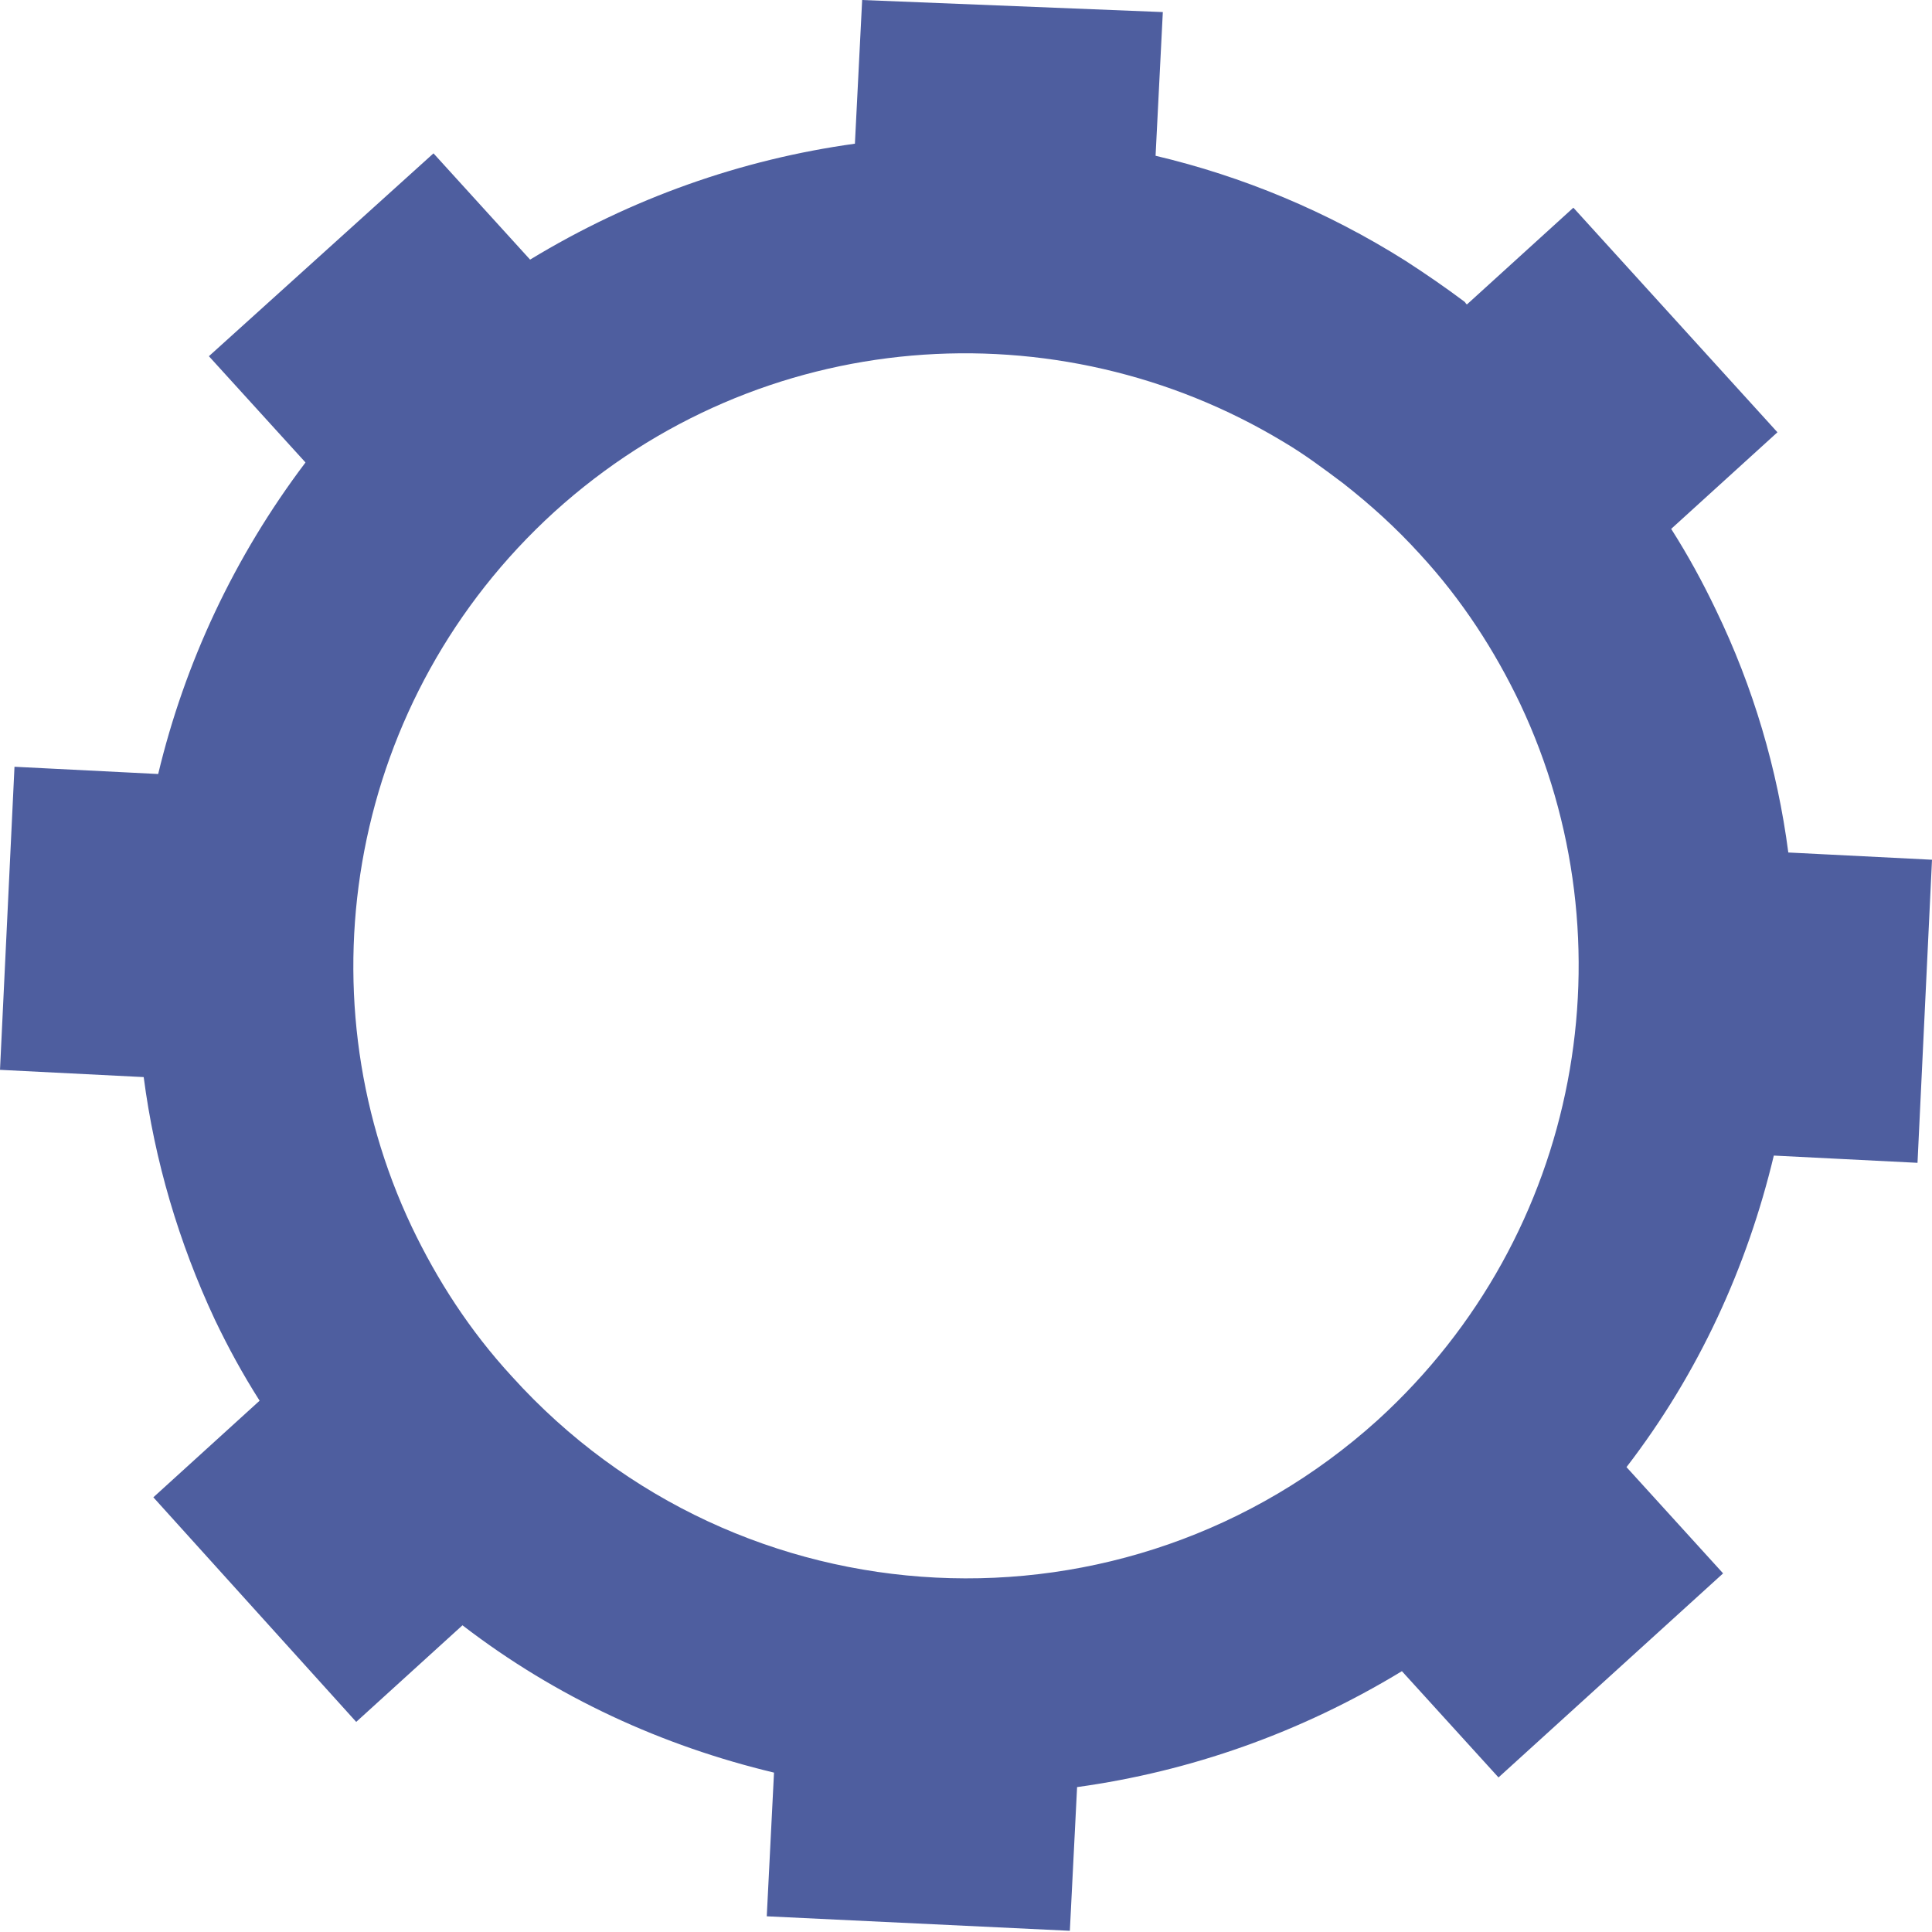 <?xml version="1.0" encoding="utf-8"?>
<!-- Generator: Adobe Illustrator 27.5.0, SVG Export Plug-In . SVG Version: 6.00 Build 0)  -->
<svg version="1.1" id="create-02" xmlns="http://www.w3.org/2000/svg" xmlns:xlink="http://www.w3.org/1999/xlink" x="0px"
	 y="0px" viewBox="0 0 160 160" style="enable-background:new 0 0 160 160;" xml:space="preserve">
	<style type="text/css">
		.st0{fill:#4E5E9F;}
	</style>
	<g transform="translate(80, 80) rotate(0)">
		<g transform="translate(-80, -80)">
			<path class="st0" d="M13.1,64.1L1.2,63.5L0,88.6l11.9,0.6c0.9,6.9,2.9,13.7,5.9,20.1c1.1,2.3,2.3,4.5,3.7,6.7l-8.8,8l16.8,18.6
				l8.8-8c7.8,6,16.6,10,25.8,12.2l-0.6,11.9l25.1,1.2l0.6-11.9c9.4-1.3,18.5-4.5,26.9-9.6l8,8.8l18.6-16.9l-8-8.8
				c6-7.8,10-16.6,12.2-25.8l11.9,0.6l1.2-25.1l-11.9-0.6c-0.9-6.9-2.9-13.7-6-20.1c-1.1-2.3-2.3-4.5-3.7-6.7l8.8-8l-16.9-18.6l-8.8,8
				c-0.1,0-0.1-0.1-0.2-0.2c-1.6-1.2-3.2-2.3-4.9-3.4c-6.5-4.1-13.5-7-20.7-8.7l0.6-11.9L71.4,0l-0.6,11.9c-9.4,1.3-18.5,4.5-26.9,9.6
				l-8-8.8L17.3,29.5l8,8.8C19.4,46.1,15.3,54.9,13.1,64.1z M45.9,42.4c17.1-15.5,41.7-17.1,60.4-5.8c1.7,1,3.3,2.2,4.9,3.4
				c2.3,1.8,4.4,3.7,6.4,5.9c3.5,3.8,6.2,8,8.3,12.4c9.3,19.7,5.1,43.9-11.8,59.3c-20.8,18.8-52.9,17.2-71.7-3.6
				c-3.5-3.8-6.2-8-8.3-12.4C24.8,82,29,57.8,45.9,42.4z">
				<animateTransform
					attributeName="transform"
					attributeType="XML"
					type="rotate"
					from="0 80 80"
					to="360 80 80"
					dur="48s"
					repeatCount="indefinite"
				/>
			</path>
		</g>
	</g>
</svg>
